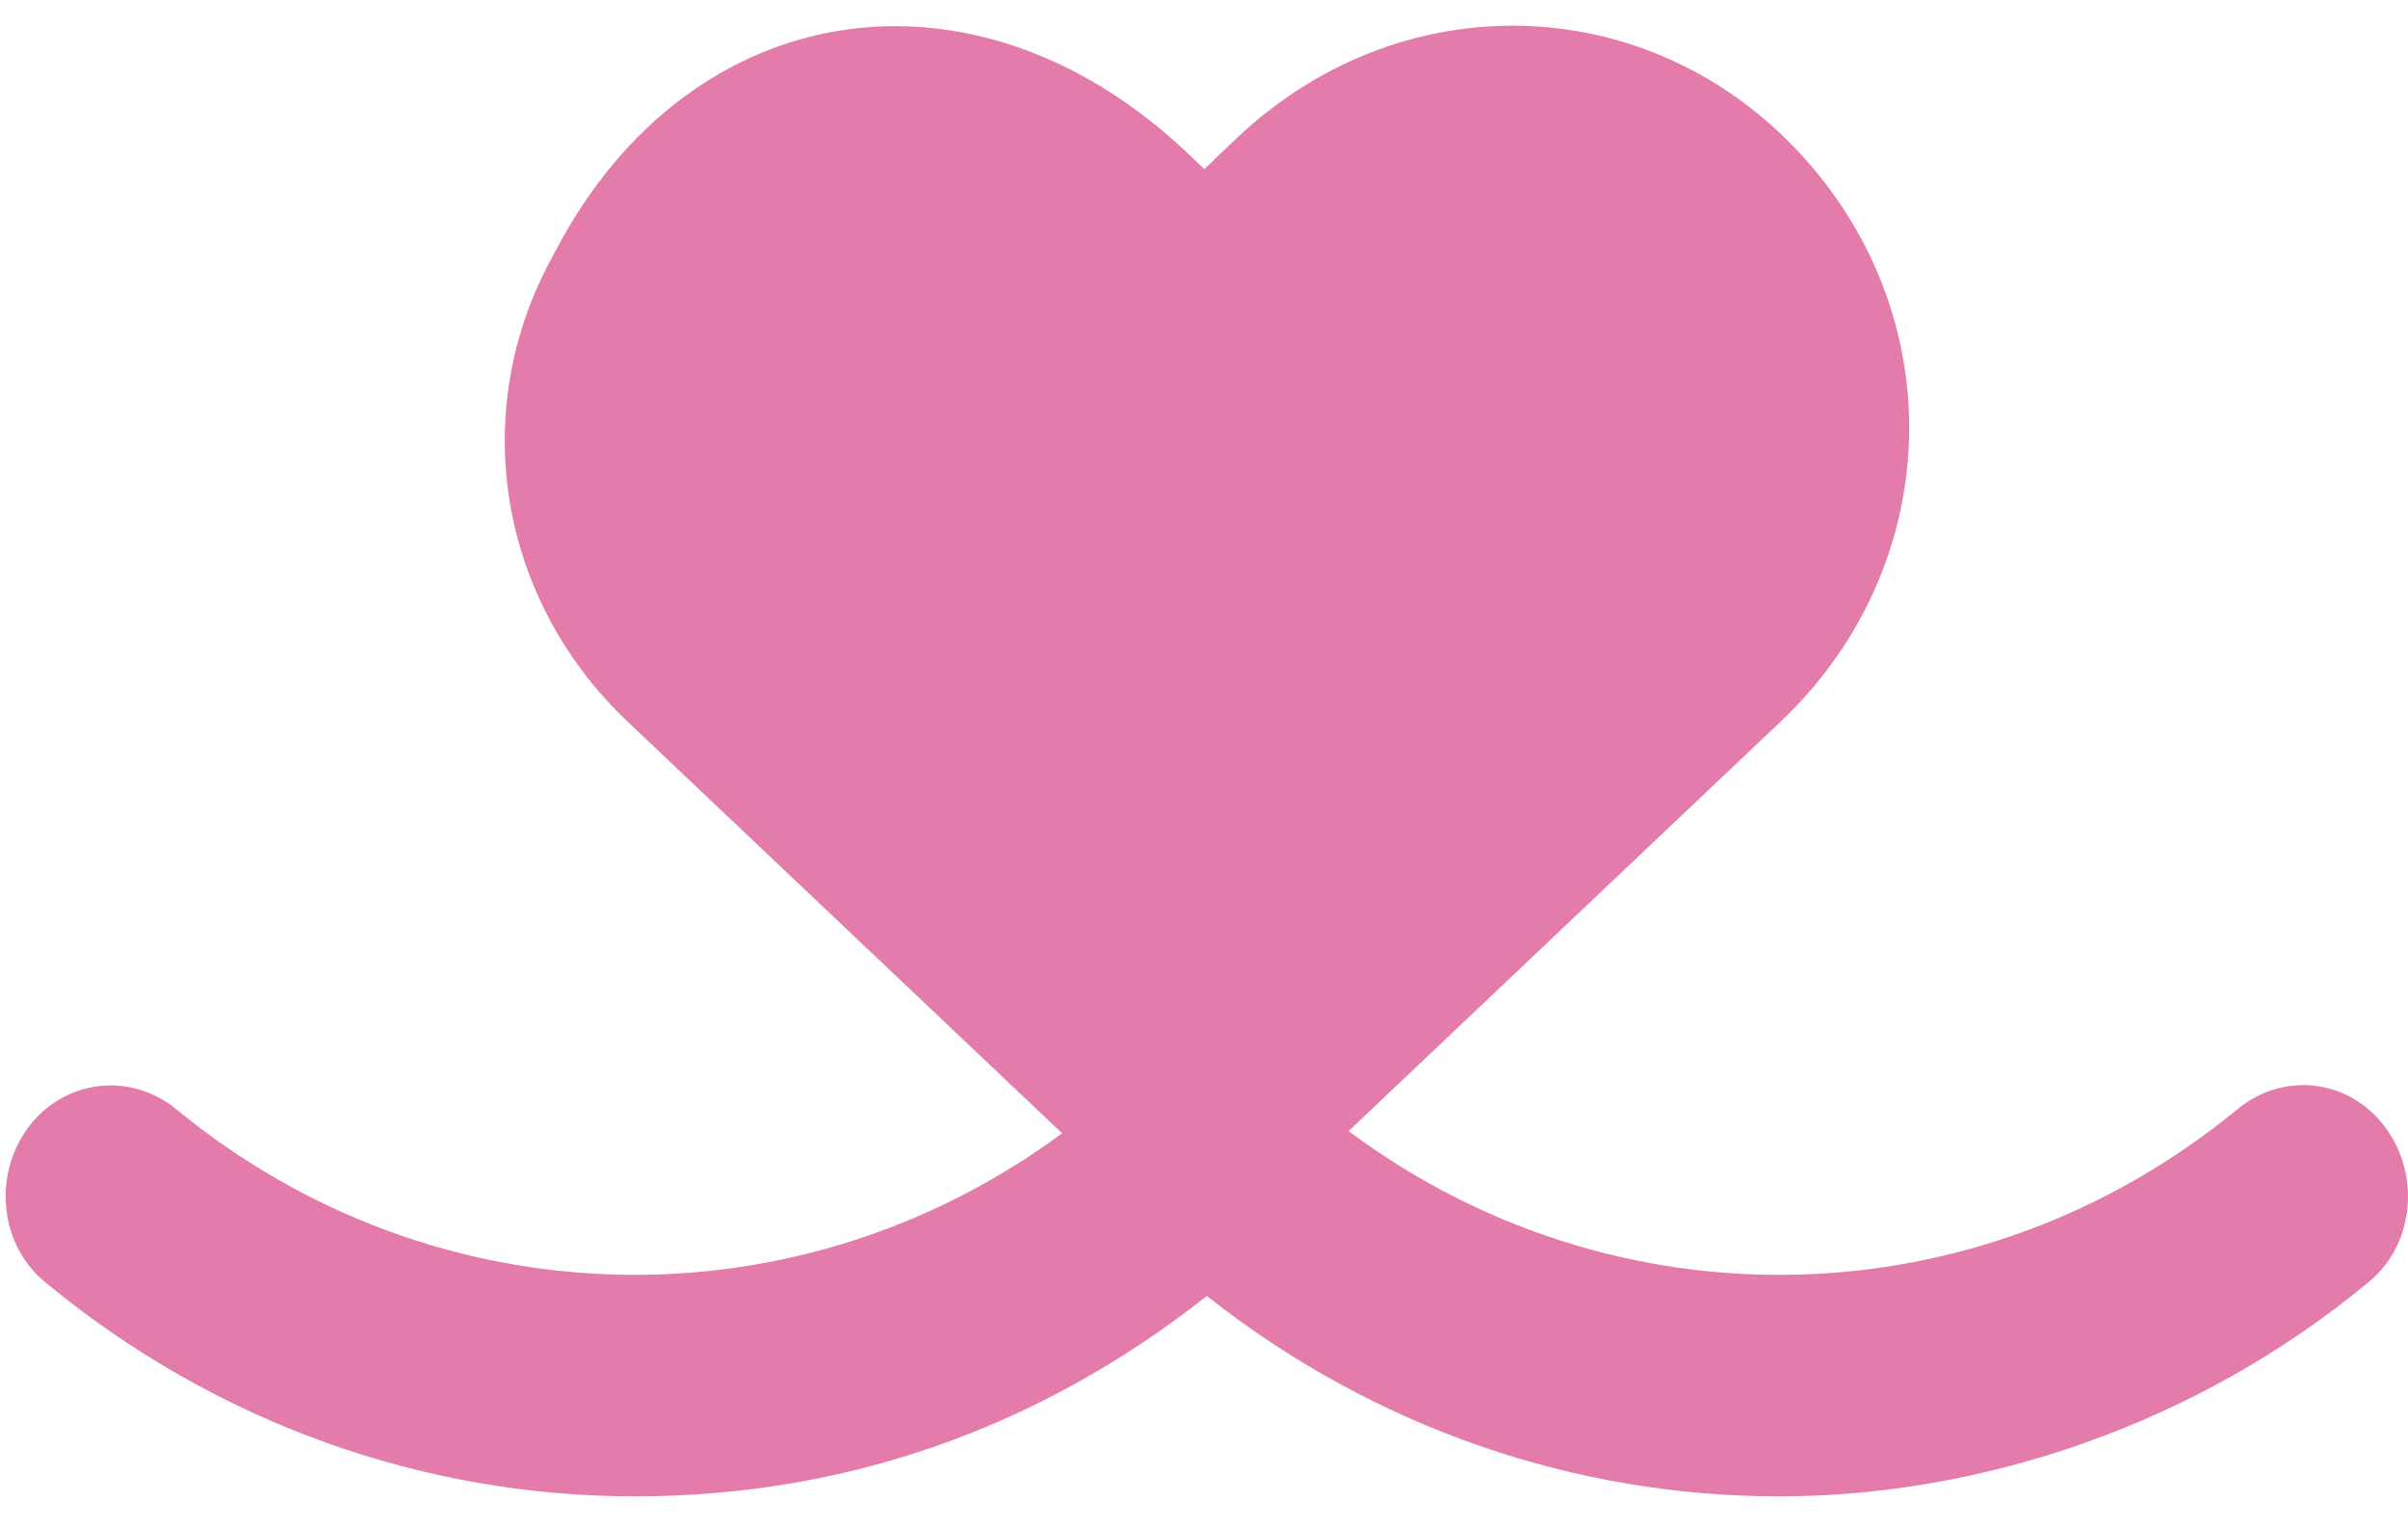 <?xml version="1.0" encoding="UTF-8"?> <svg xmlns="http://www.w3.org/2000/svg" width="71" height="45" viewBox="0 0 71 45" fill="none"><path d="M70.084 32.938C68.971 31.762 67.214 31.67 65.965 32.703C58.32 38.989 47.62 39.198 39.764 33.343L52.506 21.268C57.058 16.956 57.565 10.134 53.706 5.26C49.339 -0.254 41.571 -0.777 36.437 4.097L35.509 4.986L35.002 4.502C28.73 -1.431 20.355 -0.15 16.397 7.364L16.187 7.756C13.812 12.265 14.739 17.701 18.5 21.268L31.316 33.408C23.473 39.198 12.822 38.962 5.202 32.703C3.965 31.683 2.196 31.775 1.083 32.938C-0.216 34.31 -0.13 36.584 1.318 37.786C6.402 41.994 12.55 44.111 18.71 44.111C24.871 44.111 30.598 42.138 35.583 38.204C40.569 42.138 46.506 44.111 52.456 44.111C58.407 44.111 64.765 42.007 69.849 37.786C71.296 36.597 71.383 34.31 70.084 32.938Z" fill="#E37CAA"></path></svg> 